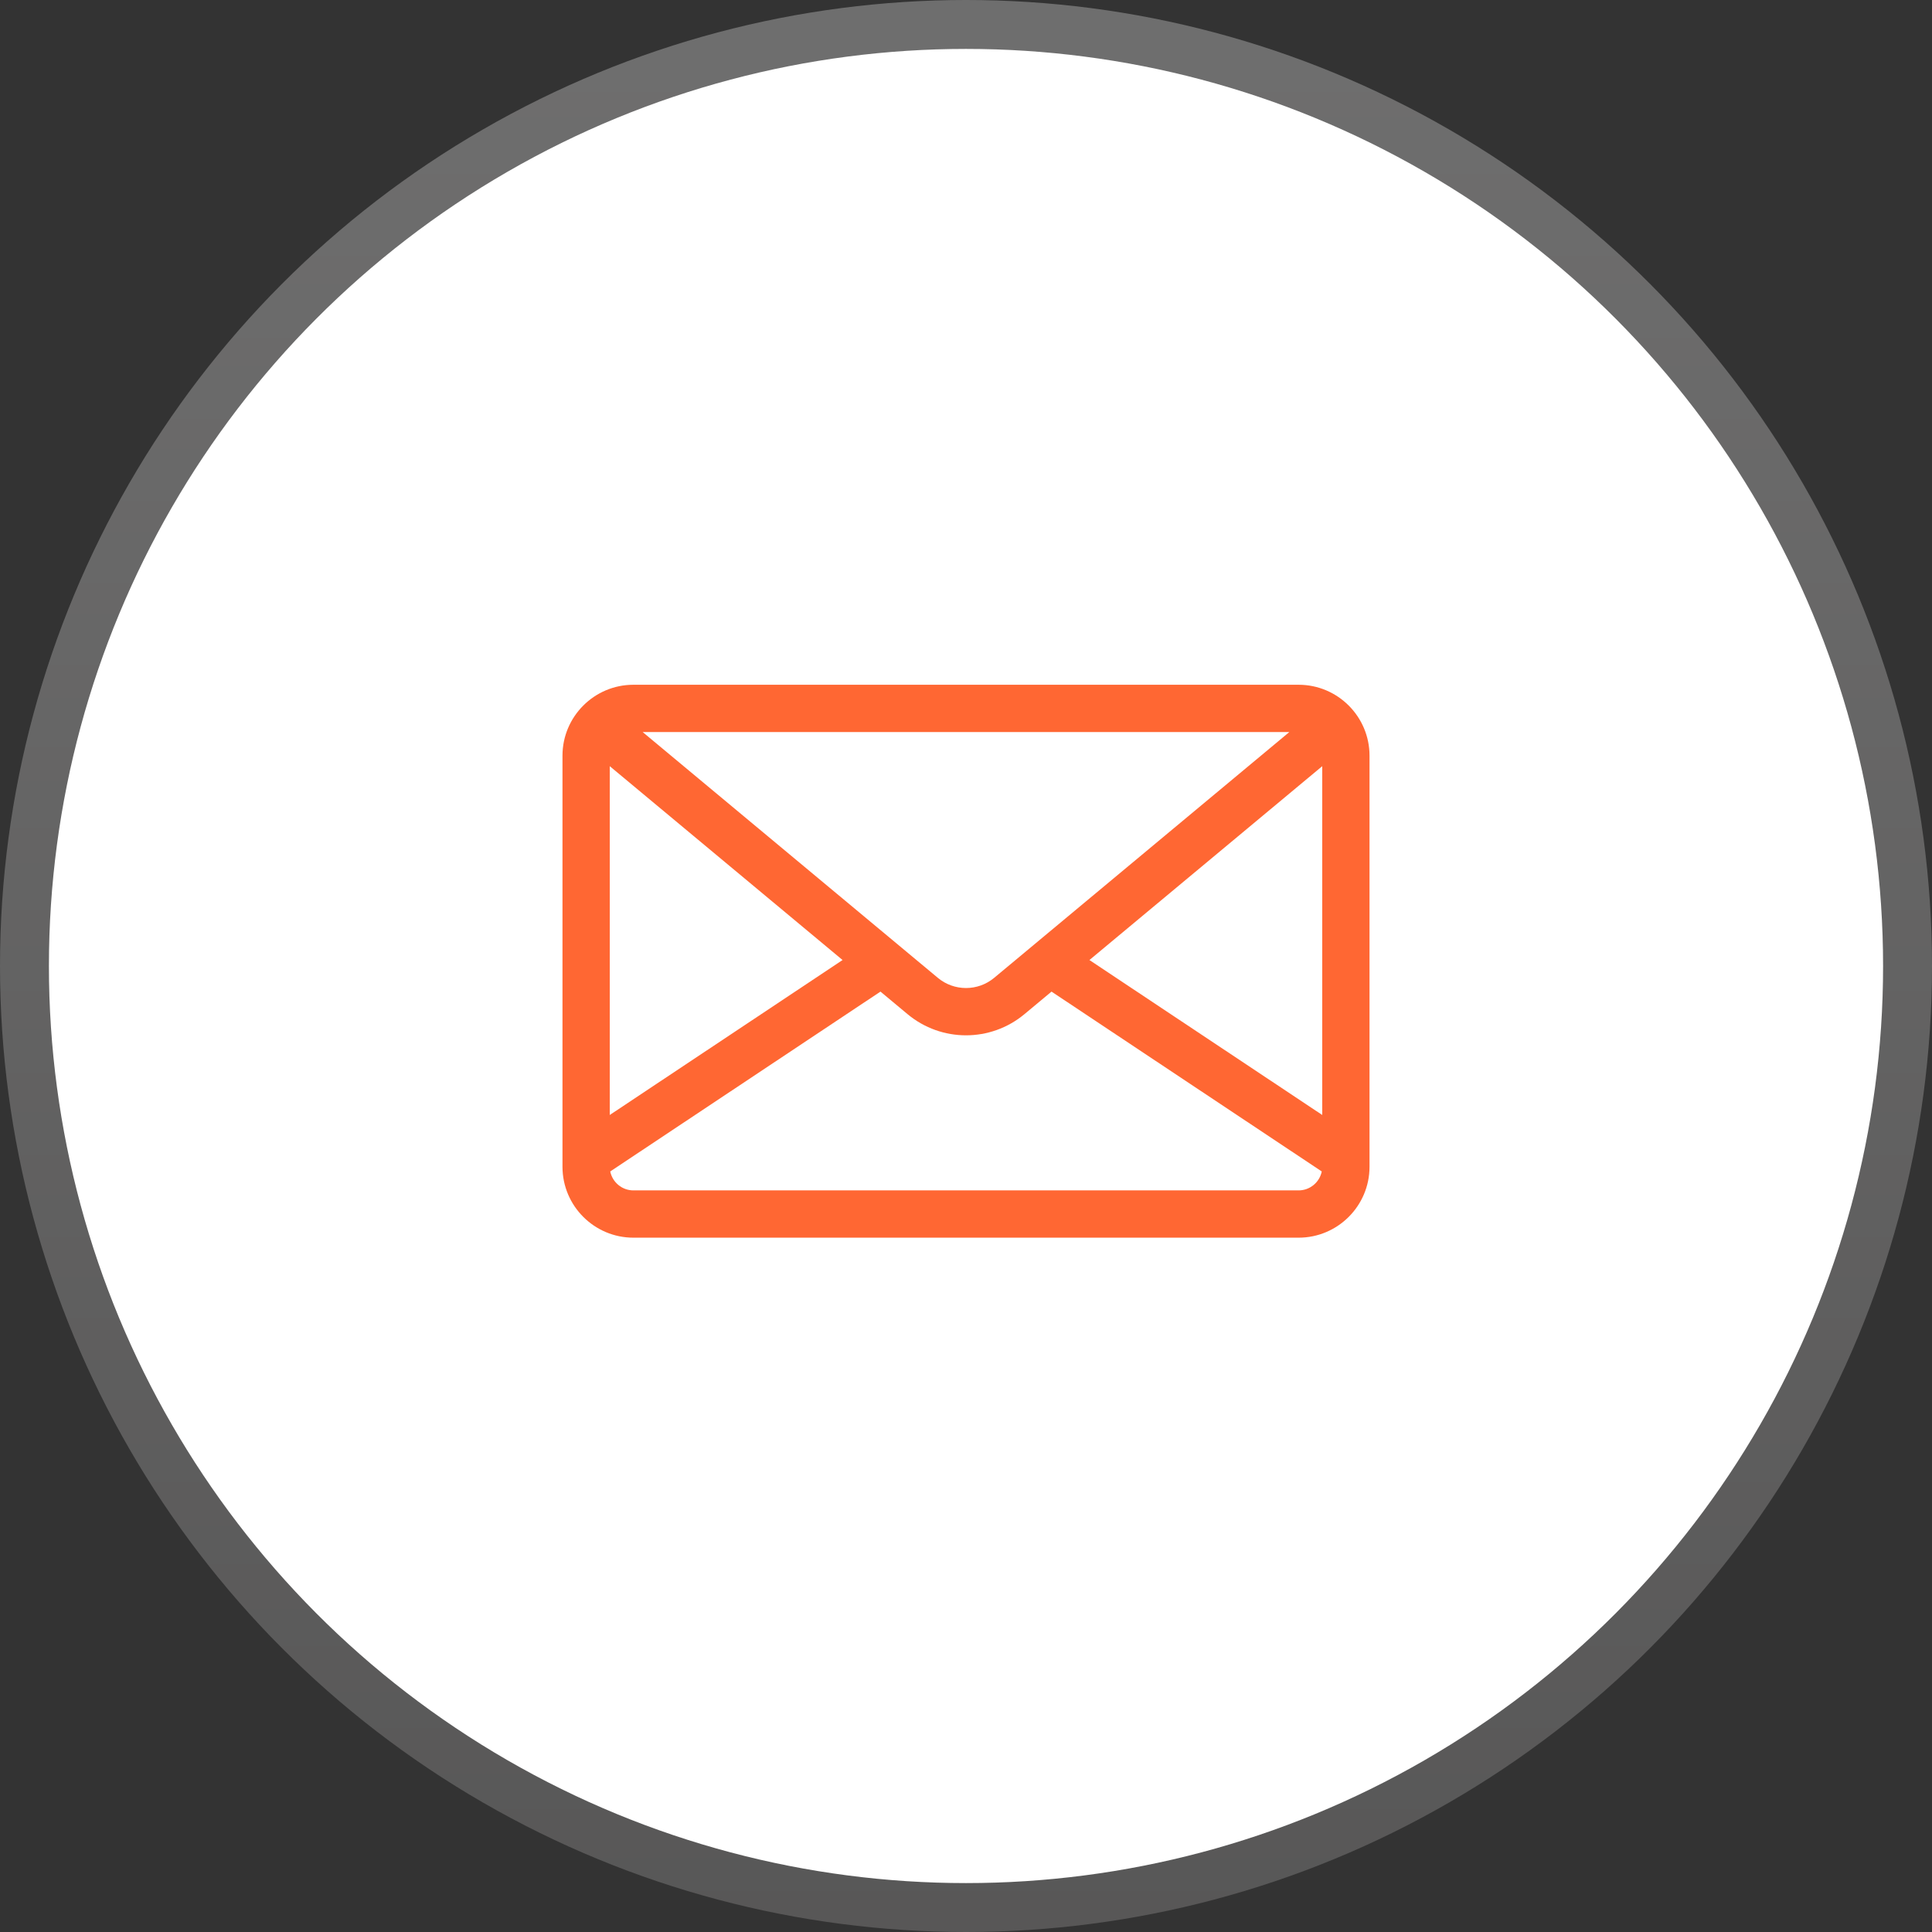 <svg xmlns="http://www.w3.org/2000/svg" width="158" height="158" viewBox="0 0 158 158" fill="none"><rect x="0" y="0" width="158" height="158" fill="#333333" stroke="none"/><circle cx="79" cy="79" r="79" fill="url(#paint_env_linear)" fill-opacity="0.3"></circle><circle cx="79" cy="79" r="75" fill="white"></circle><path d="M106.199 56H51.801C48.602 56 46 58.602 46 61.801V95.417C46 98.616 48.602 101.218 51.801 101.218H106.199C109.398 101.218 112 98.616 112 95.417V61.801C112 58.602 109.398 56 106.199 56ZM105.442 59.867L104.668 60.512L81.302 79.969C79.968 81.079 78.032 81.079 76.698 79.969L53.332 60.512L52.558 59.867H105.442ZM49.867 62.659L68.906 78.512L49.867 91.183V62.659ZM106.199 97.351H51.801C50.867 97.351 50.085 96.685 49.906 95.802L72.006 81.094L74.224 82.941C75.608 84.093 77.304 84.669 79 84.669C80.696 84.669 82.392 84.093 83.776 82.941L85.994 81.094L108.094 95.802C107.915 96.685 107.134 97.351 106.199 97.351ZM108.133 91.183L89.094 78.512L108.133 62.659V91.183Z" fill="#FF6733"></path><defs><linearGradient id="paint_env_linear" x1="79" y1="3.5" x2="79" y2="158" gradientUnits="userSpaceOnUse"><stop stop-color="#F8F7F7"></stop><stop offset="1" stop-color="#ACAAAA"></stop></linearGradient></defs></svg>
